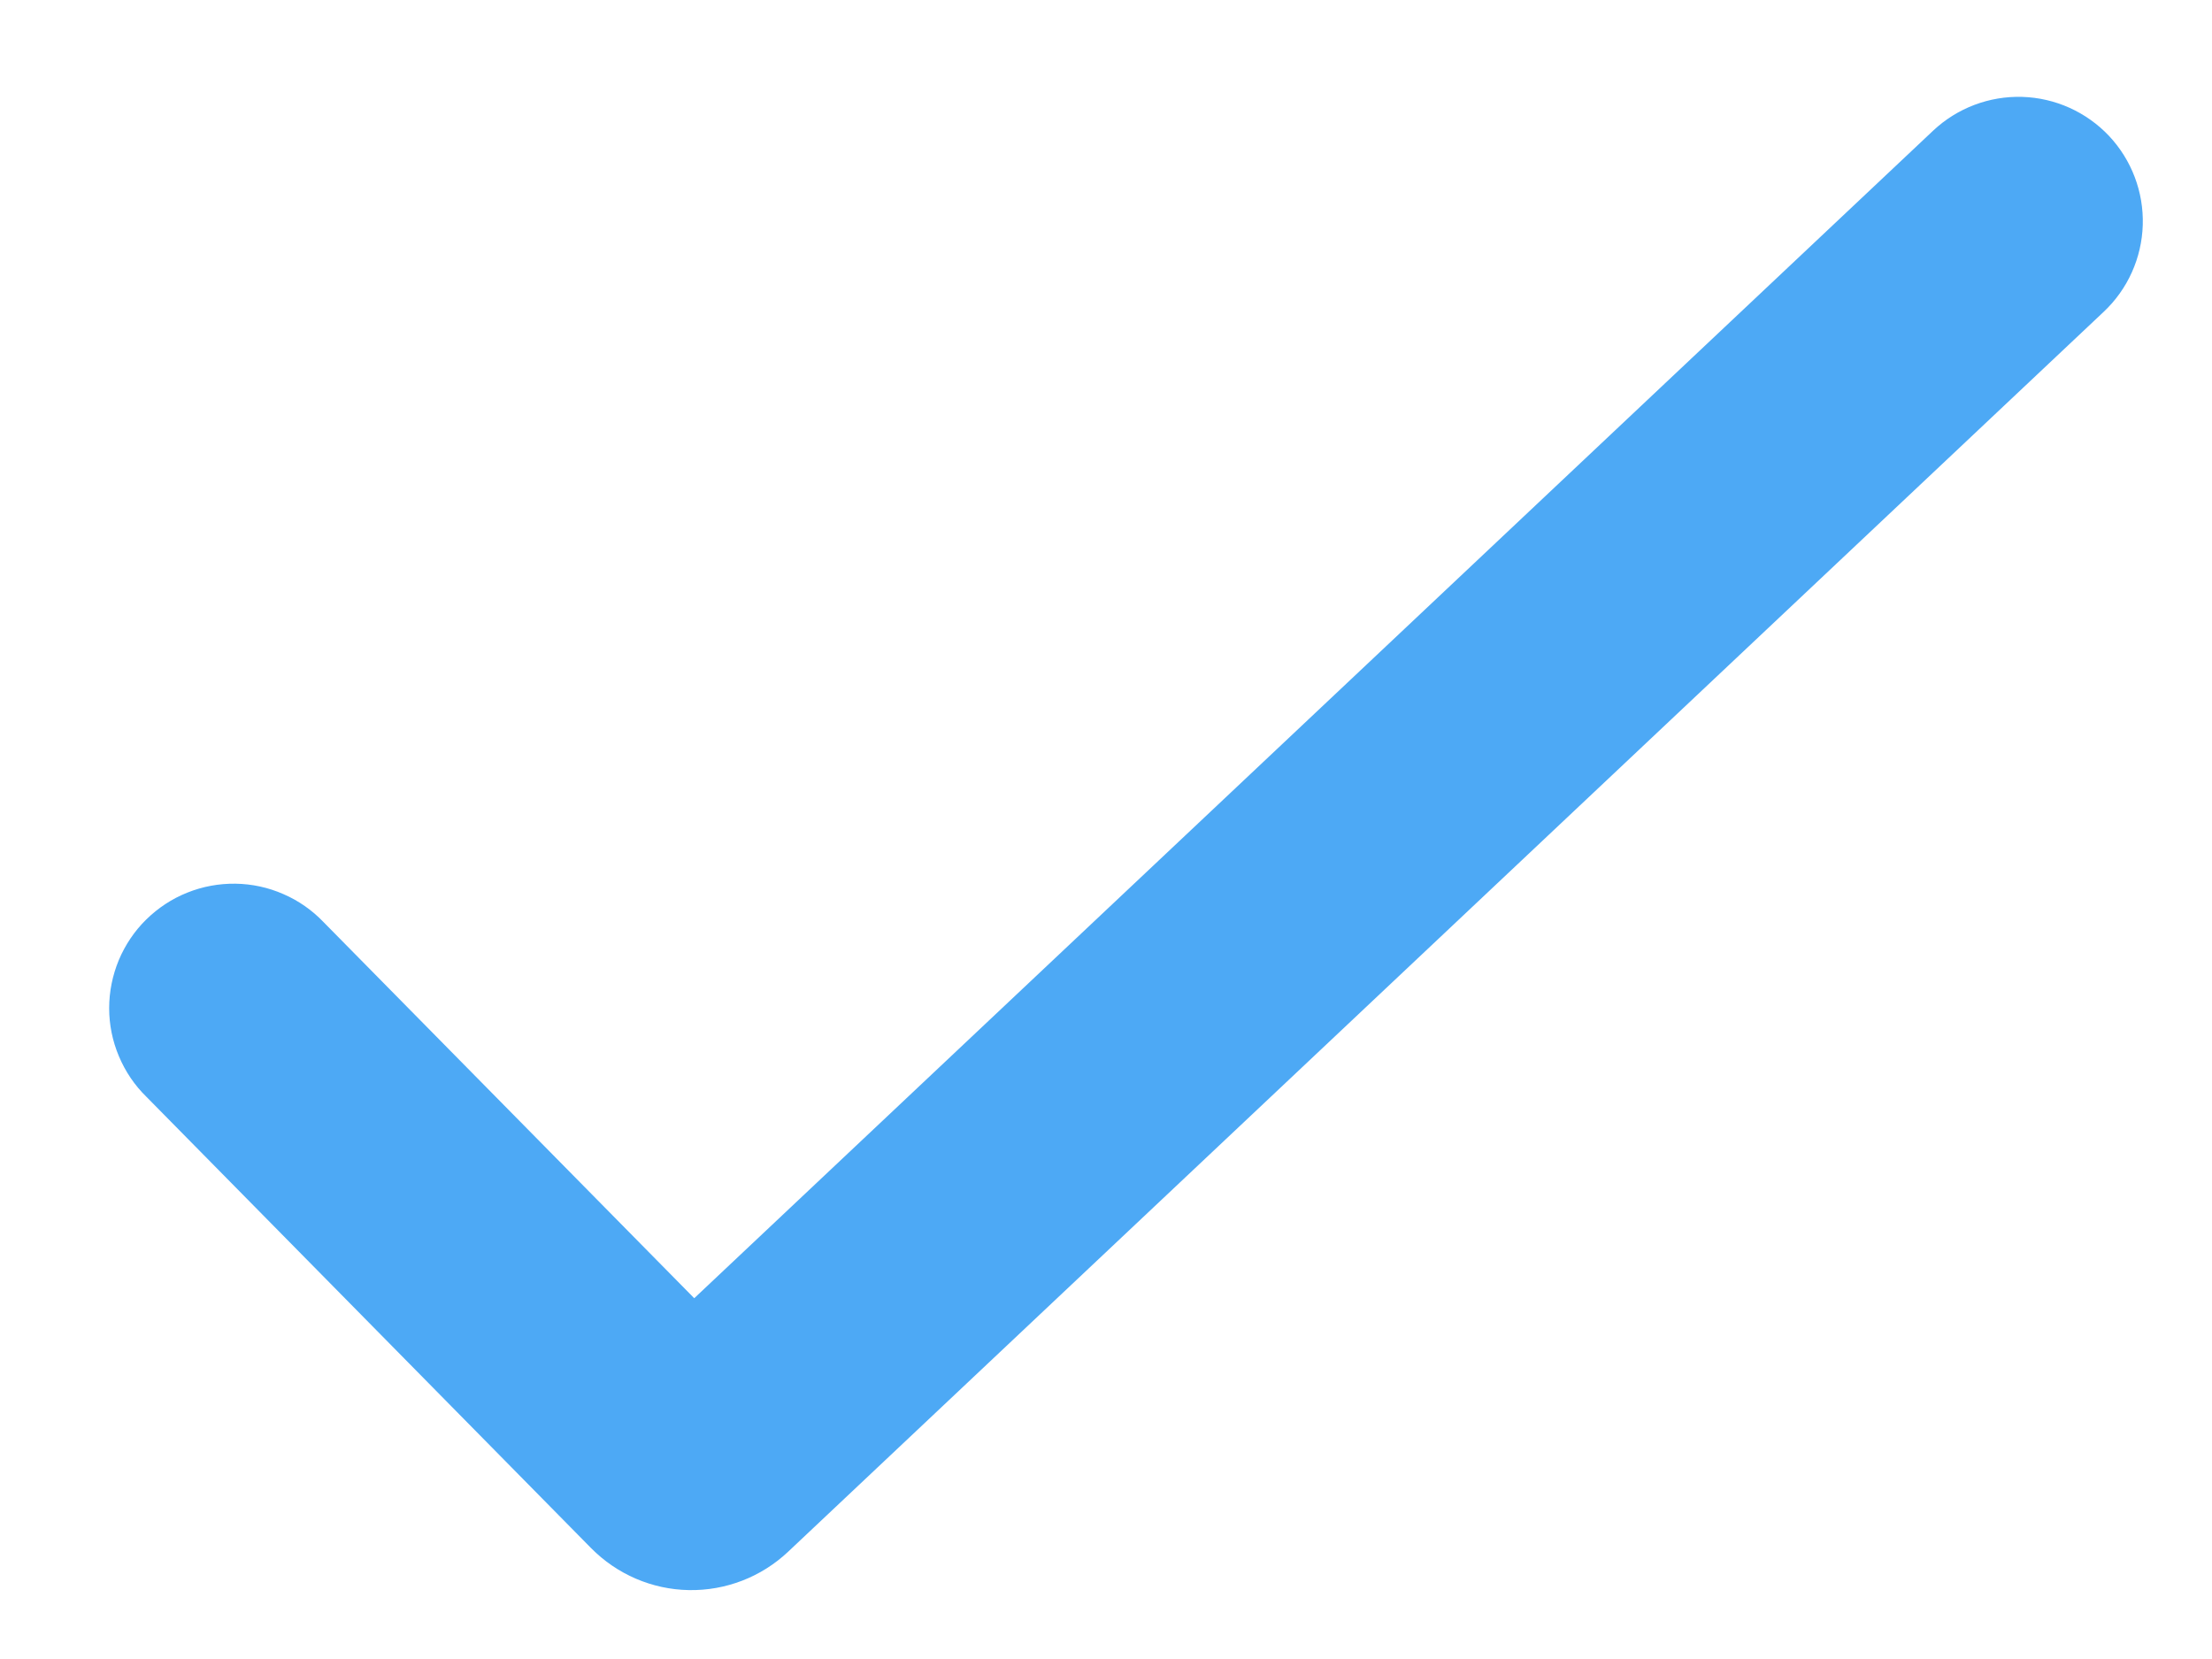 <svg width="20" height="15" viewBox="0 0 20 15" fill="none" xmlns="http://www.w3.org/2000/svg">
<path d="M19.069 1.229C19.273 1.446 19.383 1.736 19.374 2.034C19.365 2.332 19.238 2.615 19.021 2.819L7.126 14.03C6.883 14.259 6.561 14.383 6.228 14.377C5.895 14.371 5.578 14.234 5.344 13.997L1.324 9.917C1.217 9.813 1.133 9.688 1.075 9.55C1.017 9.413 0.987 9.265 0.987 9.116C0.987 8.966 1.017 8.819 1.074 8.681C1.132 8.543 1.216 8.418 1.322 8.314C1.429 8.209 1.555 8.126 1.693 8.071C1.832 8.015 1.98 7.988 2.129 7.99C2.278 7.992 2.426 8.024 2.562 8.084C2.699 8.143 2.823 8.23 2.926 8.338L6.277 11.738L17.479 1.181C17.696 0.977 17.986 0.867 18.284 0.876C18.582 0.885 18.864 1.012 19.069 1.229Z" fill="#4DA9F5"/>
</svg>
